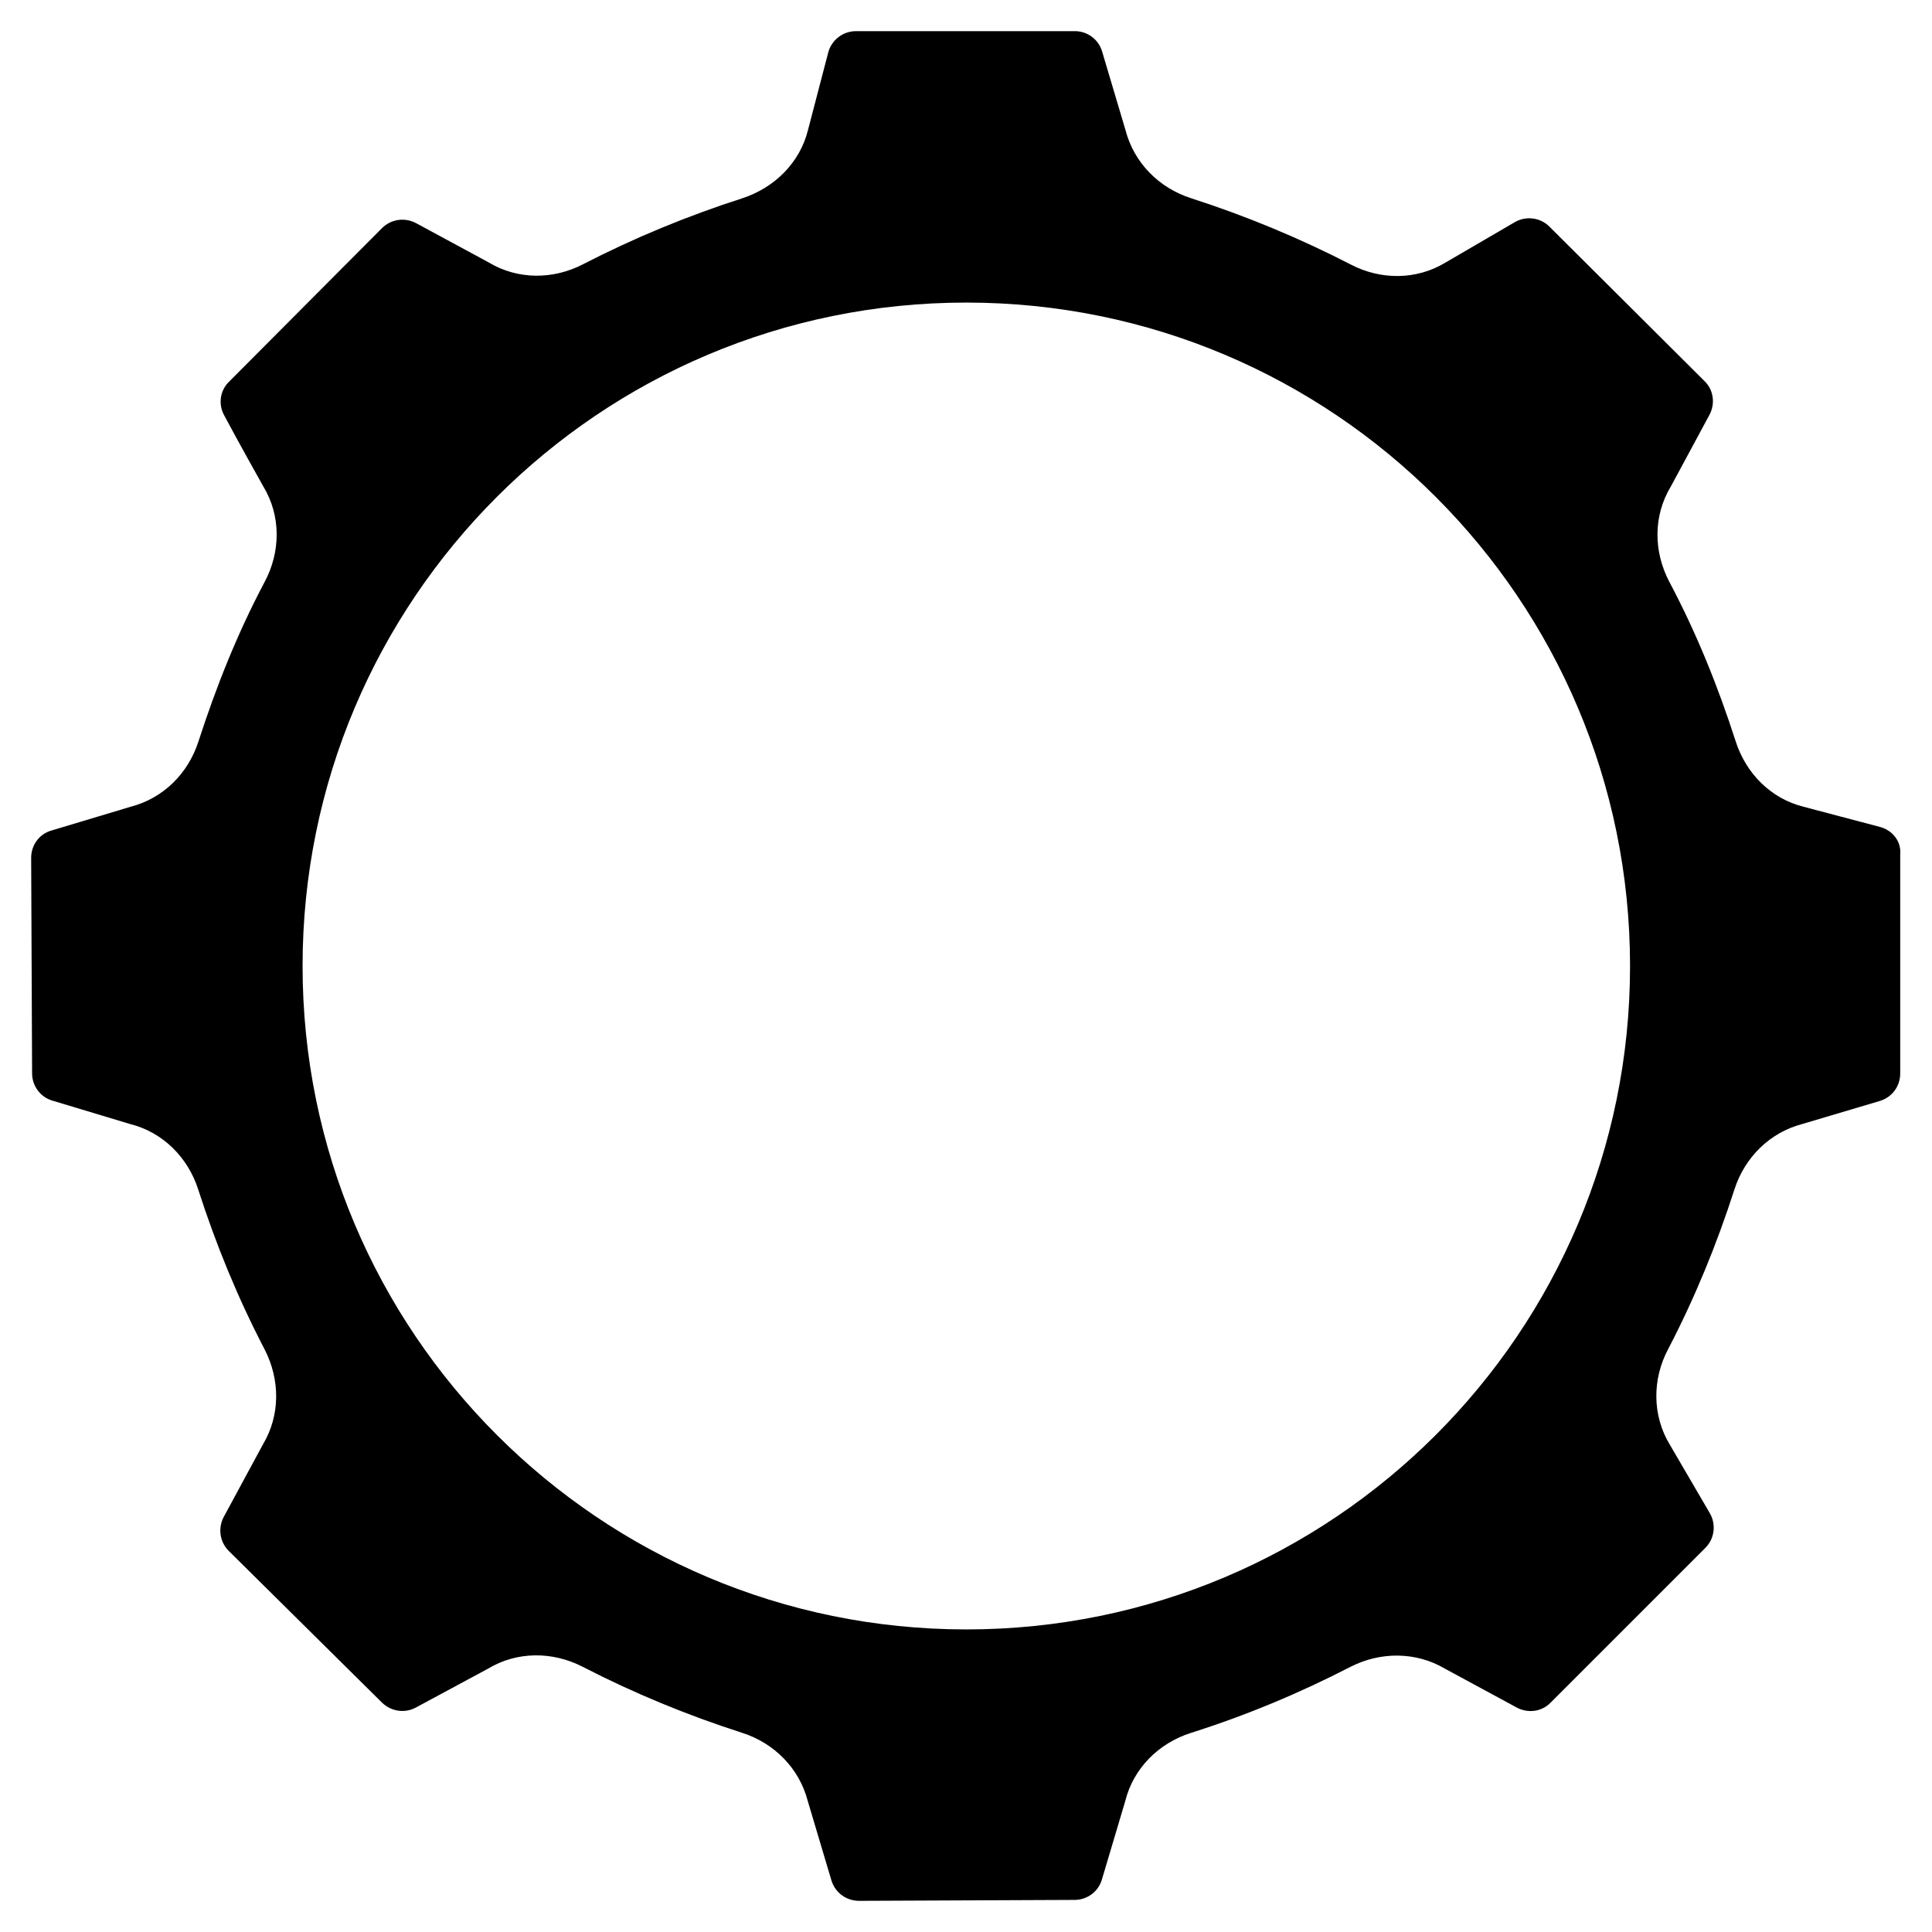 <svg xmlns="http://www.w3.org/2000/svg" viewBox="0 0 62 62">
  <path d="M60.34 26.54l-2.46-.65c-1.05-.26-1.85-1.07-2.18-2.1-.57-1.77-1.26-3.48-2.13-5.12-.51-.97-.52-2.12.05-3.06l1.24-2.3c.19-.36.13-.8-.16-1.08l-4.98-4.96c-.29-.29-.75-.35-1.11-.14l-2.23 1.3c-.93.56-2.07.56-3.03.06-1.65-.85-3.36-1.56-5.13-2.13-1.03-.33-1.83-1.14-2.1-2.18l-.75-2.52c-.11-.39-.47-.66-.87-.66h-7.03c-.42 0-.78.28-.89.68l-.65 2.49c-.26 1.05-1.07 1.85-2.1 2.19-1.77.57-3.47 1.27-5.12 2.12-.96.5-2.1.5-3.03-.06l-2.33-1.26c-.36-.19-.8-.13-1.09.16l-4.91 4.93c-.29.28-.35.72-.16 1.07.45.85 1.26 2.29 1.26 2.29.57.94.56 2.1.04 3.07-.87 1.64-1.55 3.35-2.12 5.11-.33 1.03-1.13 1.83-2.18 2.1l-2.53.76c-.4.11-.66.47-.66.88l.03 6.92c0 .4.27.76.65.87l2.49.75c1.05.26 1.86 1.07 2.19 2.1.57 1.77 1.27 3.48 2.13 5.13.5.97.51 2.11-.05 3.05l-1.26 2.33c-.19.36-.13.8.16 1.09l4.92 4.87c.29.28.72.35 1.08.16l2.32-1.25c.93-.56 2.07-.56 3.04-.06 1.65.85 3.35 1.55 5.12 2.12 1.03.33 1.83 1.14 2.1 2.18l.76 2.55c.12.4.48.66.89.66l6.92-.03c.4 0 .76-.27.87-.65l.75-2.52c.26-1.05 1.07-1.86 2.11-2.19 1.77-.56 3.47-1.27 5.12-2.12.96-.49 2.1-.49 3.03.06l2.31 1.25c.36.19.8.13 1.08-.16l4.97-4.97c.29-.29.35-.75.14-1.11l-1.29-2.21c-.56-.93-.56-2.09-.05-3.05.86-1.65 1.56-3.36 2.13-5.13.33-1.03 1.14-1.83 2.18-2.1l2.49-.74c.39-.12.65-.47.65-.88v-7.03c.04-.41-.24-.77-.64-.88zM31.01 52.29c-11.76 0-21.3-9.53-21.3-21.29s9.53-21.29 21.3-21.29 21.3 9.53 21.3 21.29-9.54 21.29-21.3 21.29z"/>
</svg>